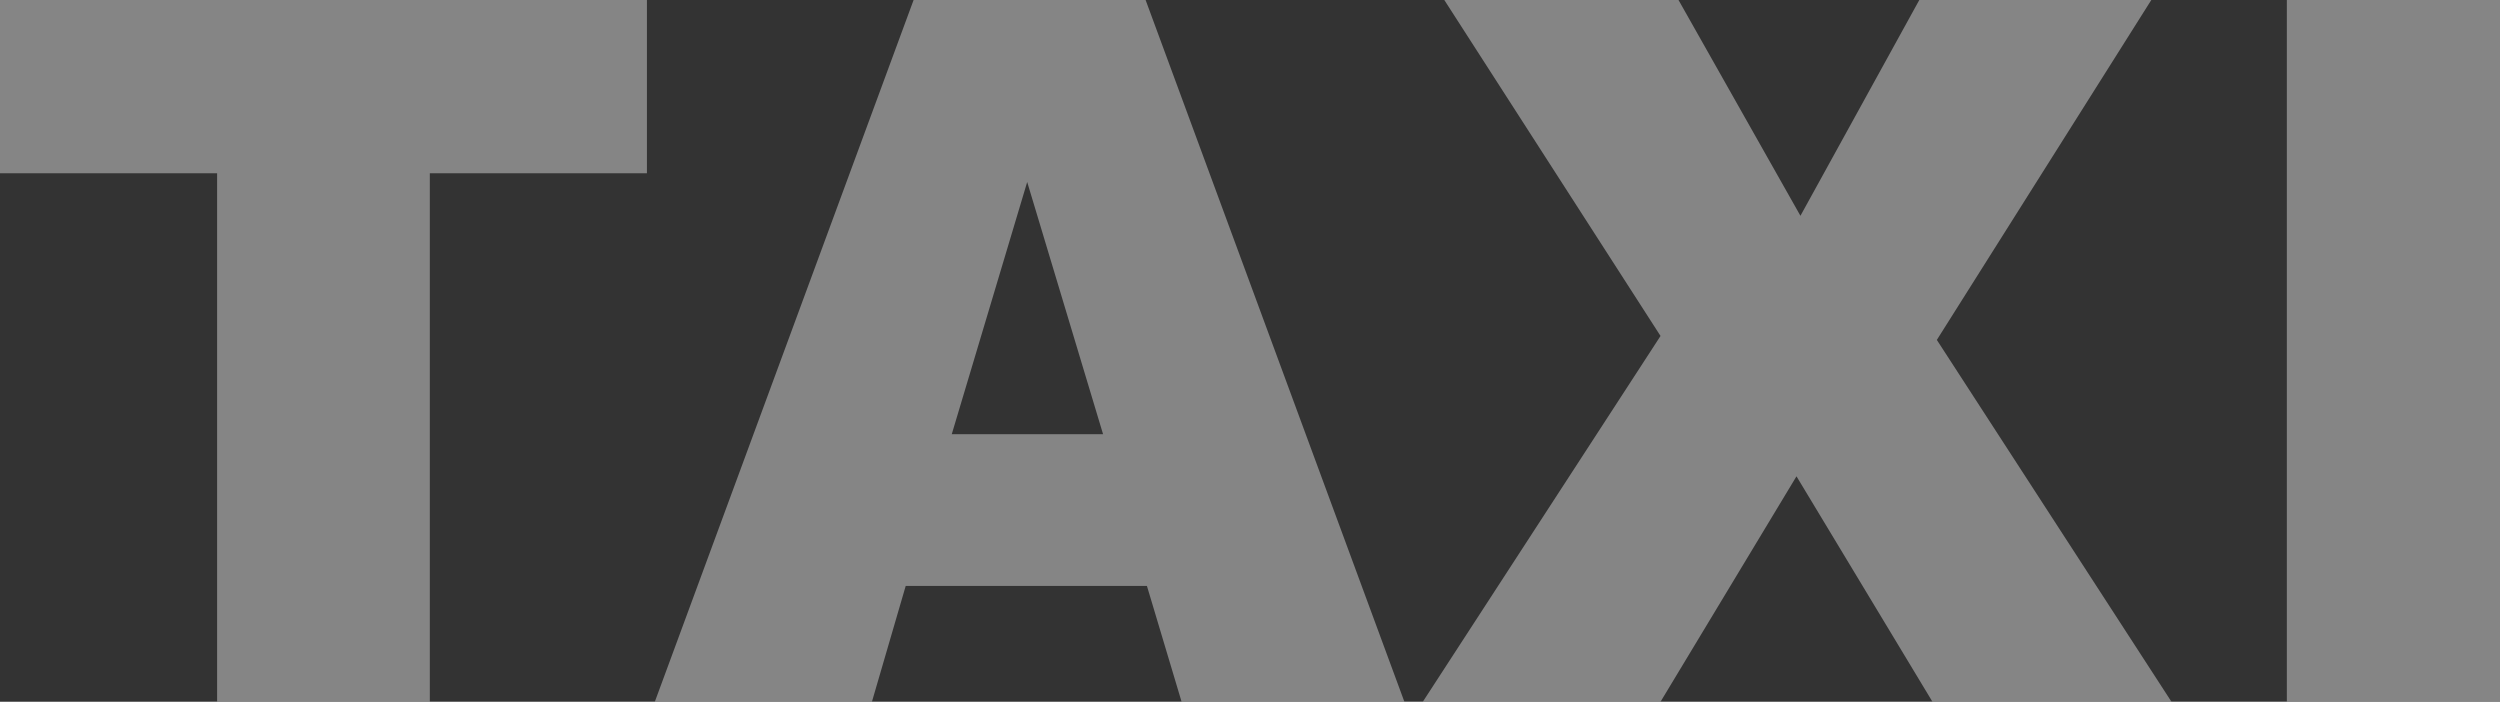 <?xml version="1.0" encoding="UTF-8"?>
<svg xmlns="http://www.w3.org/2000/svg" version="1.1" viewBox="0 0 570 160">
  <rect x="0" y="0" width="570" height="160" fill="#333333" stroke="none"/>
  <defs>
    <style>
      .cls-1 {
        fill: #fff;
      }

      .cls-2 {
        opacity: .4;
      }
    </style>
  </defs>
  <!-- Generator: Adobe Illustrator 28.6.0, SVG Export Plug-In . SVG Version: 1.2.0 Build 709)  -->
  <g>
    <g id="_レイヤー_1" data-name="レイヤー_1">
      <g class="cls-2">
        <path class="cls-1" d="M0,0h147.5v39.5h-49.5v120.5h-48.5V39.5H0V0Z"/>
        <path class="cls-1" d="M261.6,133.6h-55.1l-7.7,26.4h-49.5L208.3,0h52.9l59,160h-50.8l-7.9-26.4ZM251.5,99l-17.3-57.5-17.2,57.5h34.5Z"/>
        <path class="cls-1" d="M329.3,0h53.4l27.8,49.2L437.6,0h52.9l-48.9,77.5,53.5,82.5h-54.5l-31-51.4-31,51.4h-54.2l54.2-83.4L329.3,0Z"/>
        <path class="cls-1" d="M521.4,0h48.6v160h-48.6V0Z"/>
      </g>
    </g>
  </g>
</svg>